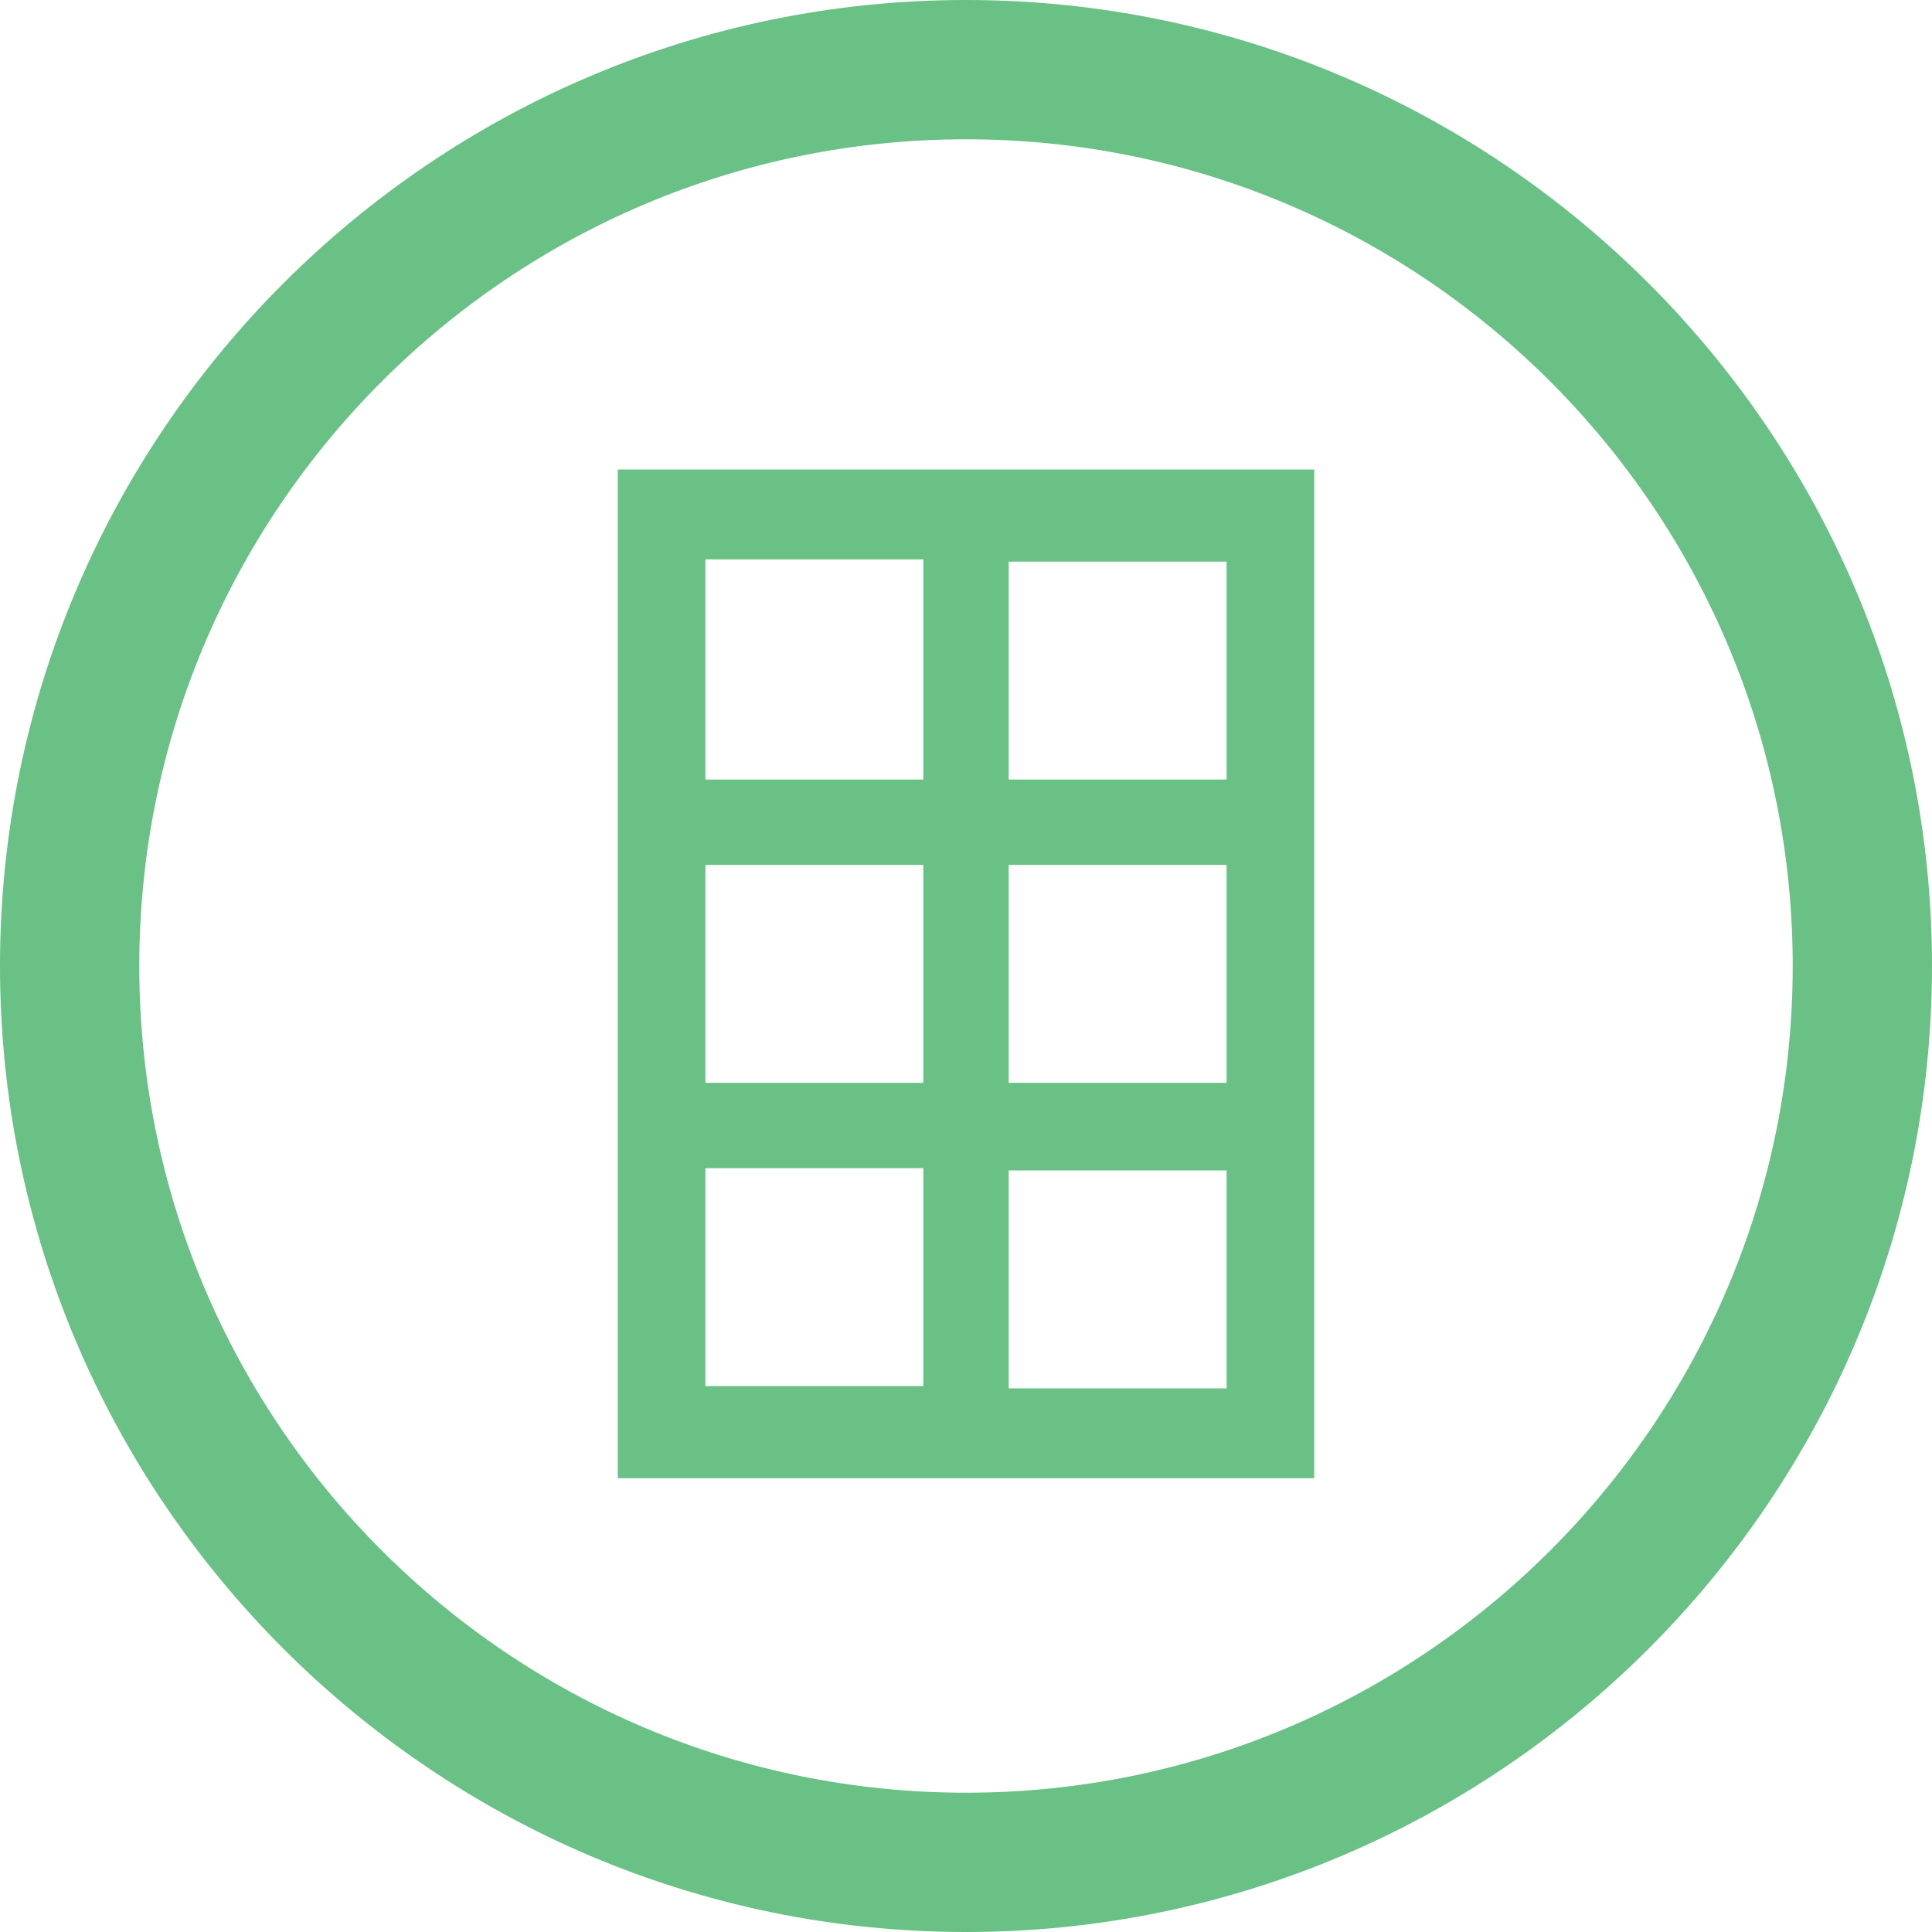 <?xml version="1.0" encoding="UTF-8"?> <!-- Generator: Adobe Illustrator 24.2.1, SVG Export Plug-In . SVG Version: 6.00 Build 0) --> <svg xmlns="http://www.w3.org/2000/svg" xmlns:xlink="http://www.w3.org/1999/xlink" version="1.1" id="Layer_1" x="0px" y="0px" viewBox="0 0 86 86" style="enable-background:new 0 0 86 86;" xml:space="preserve"> <style type="text/css"> .st0{fill:#69C185;} </style> <g id="Layer_2_1_"> <g id="Layer_1-2"> <path class="st0" d="M43,86C19.3,86,0,66.7,0,43S19.3,0,43,0s43,19.3,43,43S66.7,86,43,86z M43,6.2C22.7,6.2,6.2,22.7,6.2,43 S22.7,79.8,43,79.8S79.8,63.3,79.8,43C79.8,22.7,63.3,6.2,43,6.2z"></path> <path class="st0" d="M27.5,20.9v44.9h31V20.9H27.5z M41.1,61.7h-9.7V52h9.7V61.7z M41.1,48.2h-9.7v-9.7h9.7V48.2z M41.1,34.7h-9.7 v-9.8h9.7L41.1,34.7z M44.9,25h9.7v9.7h-9.7V25z M54.6,61.8h-9.7v-9.7h9.7V61.8z M54.6,48.2h-9.7v-9.7h9.7V48.2z"></path> </g> </g> </svg> 